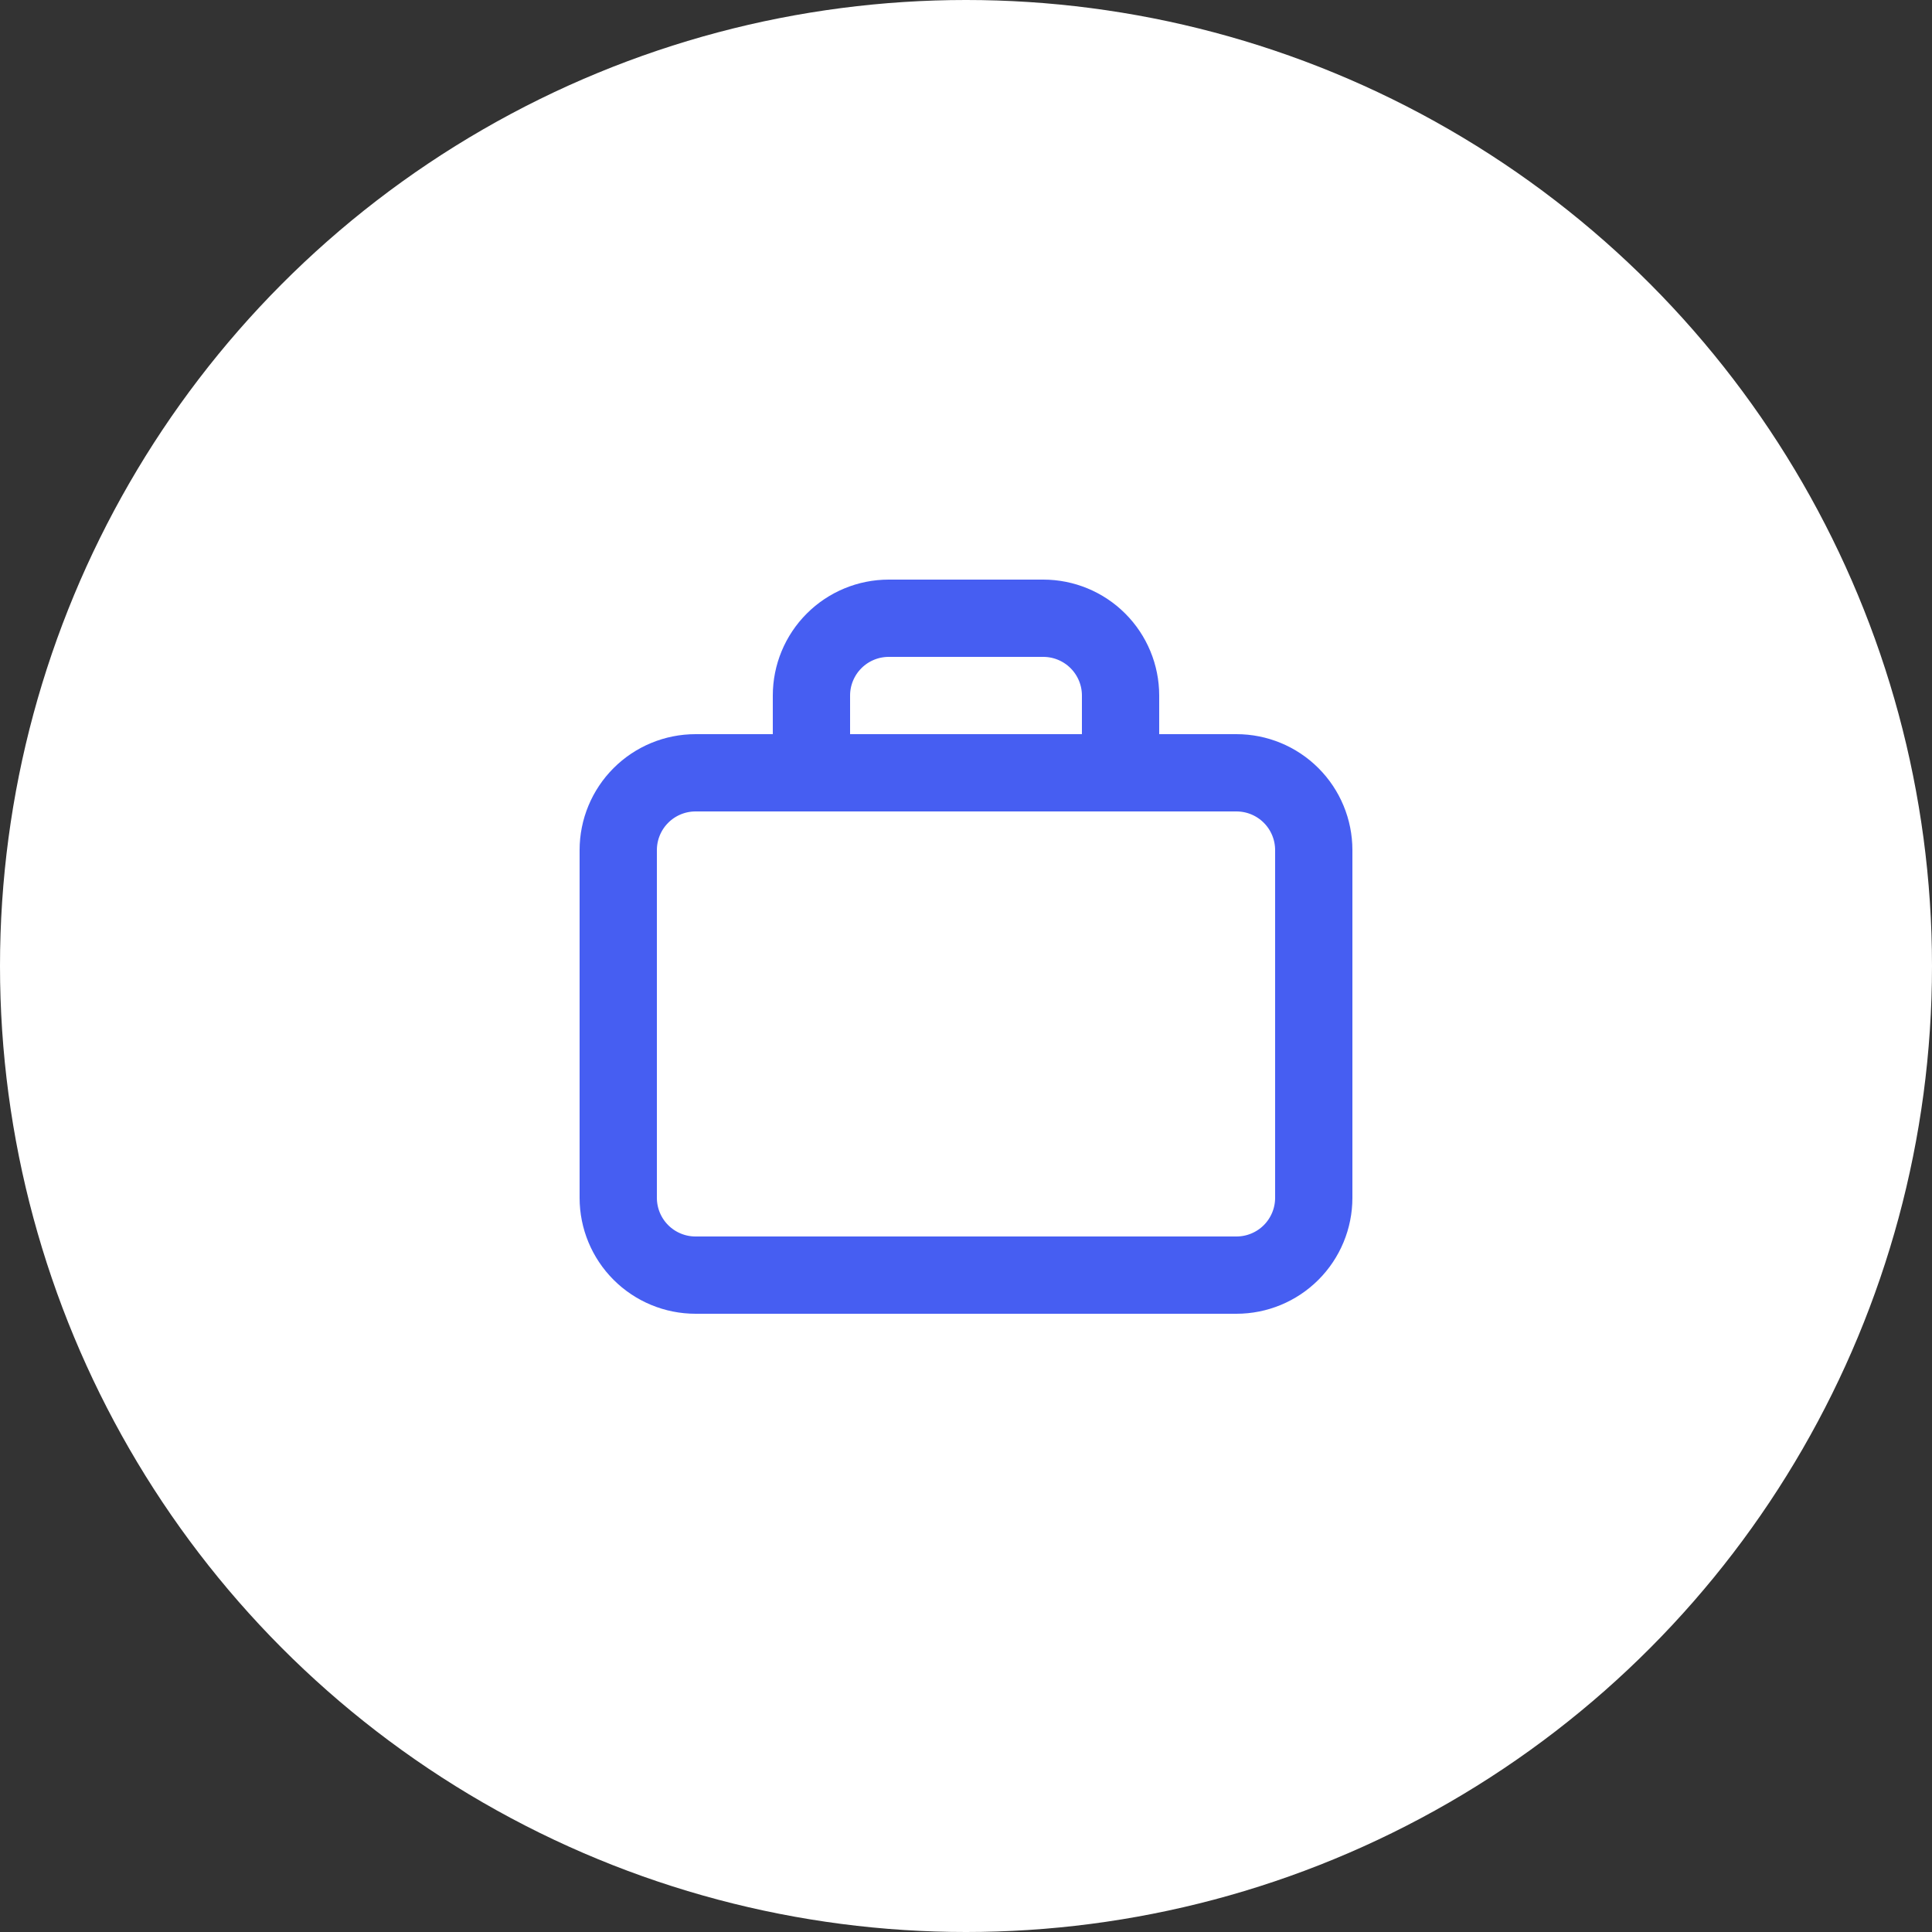 <?xml version="1.0" encoding="UTF-8"?> <svg xmlns="http://www.w3.org/2000/svg" width="50" height="50" viewBox="0 0 50 50" fill="none"><rect x="0" y="0" width="50" height="50" fill="#333333" stroke="none"/><circle cx="25" cy="25" r="25" fill="white"></circle><g clip-path="url(#clip0_125_15)"><path d="M16 22C16 21.47 16.211 20.961 16.586 20.586C16.961 20.211 17.47 20 18 20H32C32.53 20 33.039 20.211 33.414 20.586C33.789 20.961 34 21.47 34 22V31C34 31.53 33.789 32.039 33.414 32.414C33.039 32.789 32.53 33 32 33H18C17.47 33 16.961 32.789 16.586 32.414C16.211 32.039 16 31.53 16 31V22Z" stroke="#465EF2" stroke-width="2" stroke-linecap="round" stroke-linejoin="round"></path><path d="M21 20V18C21 17.47 21.211 16.961 21.586 16.586C21.961 16.211 22.47 16 23 16H27C27.53 16 28.039 16.211 28.414 16.586C28.789 16.961 29 17.47 29 18V20" stroke="#465EF2" stroke-width="2" stroke-linecap="round" stroke-linejoin="round"></path></g><defs><clipPath id="clip0_125_15"><rect width="24" height="24" fill="white" transform="translate(13 13)"></rect></clipPath></defs></svg> 